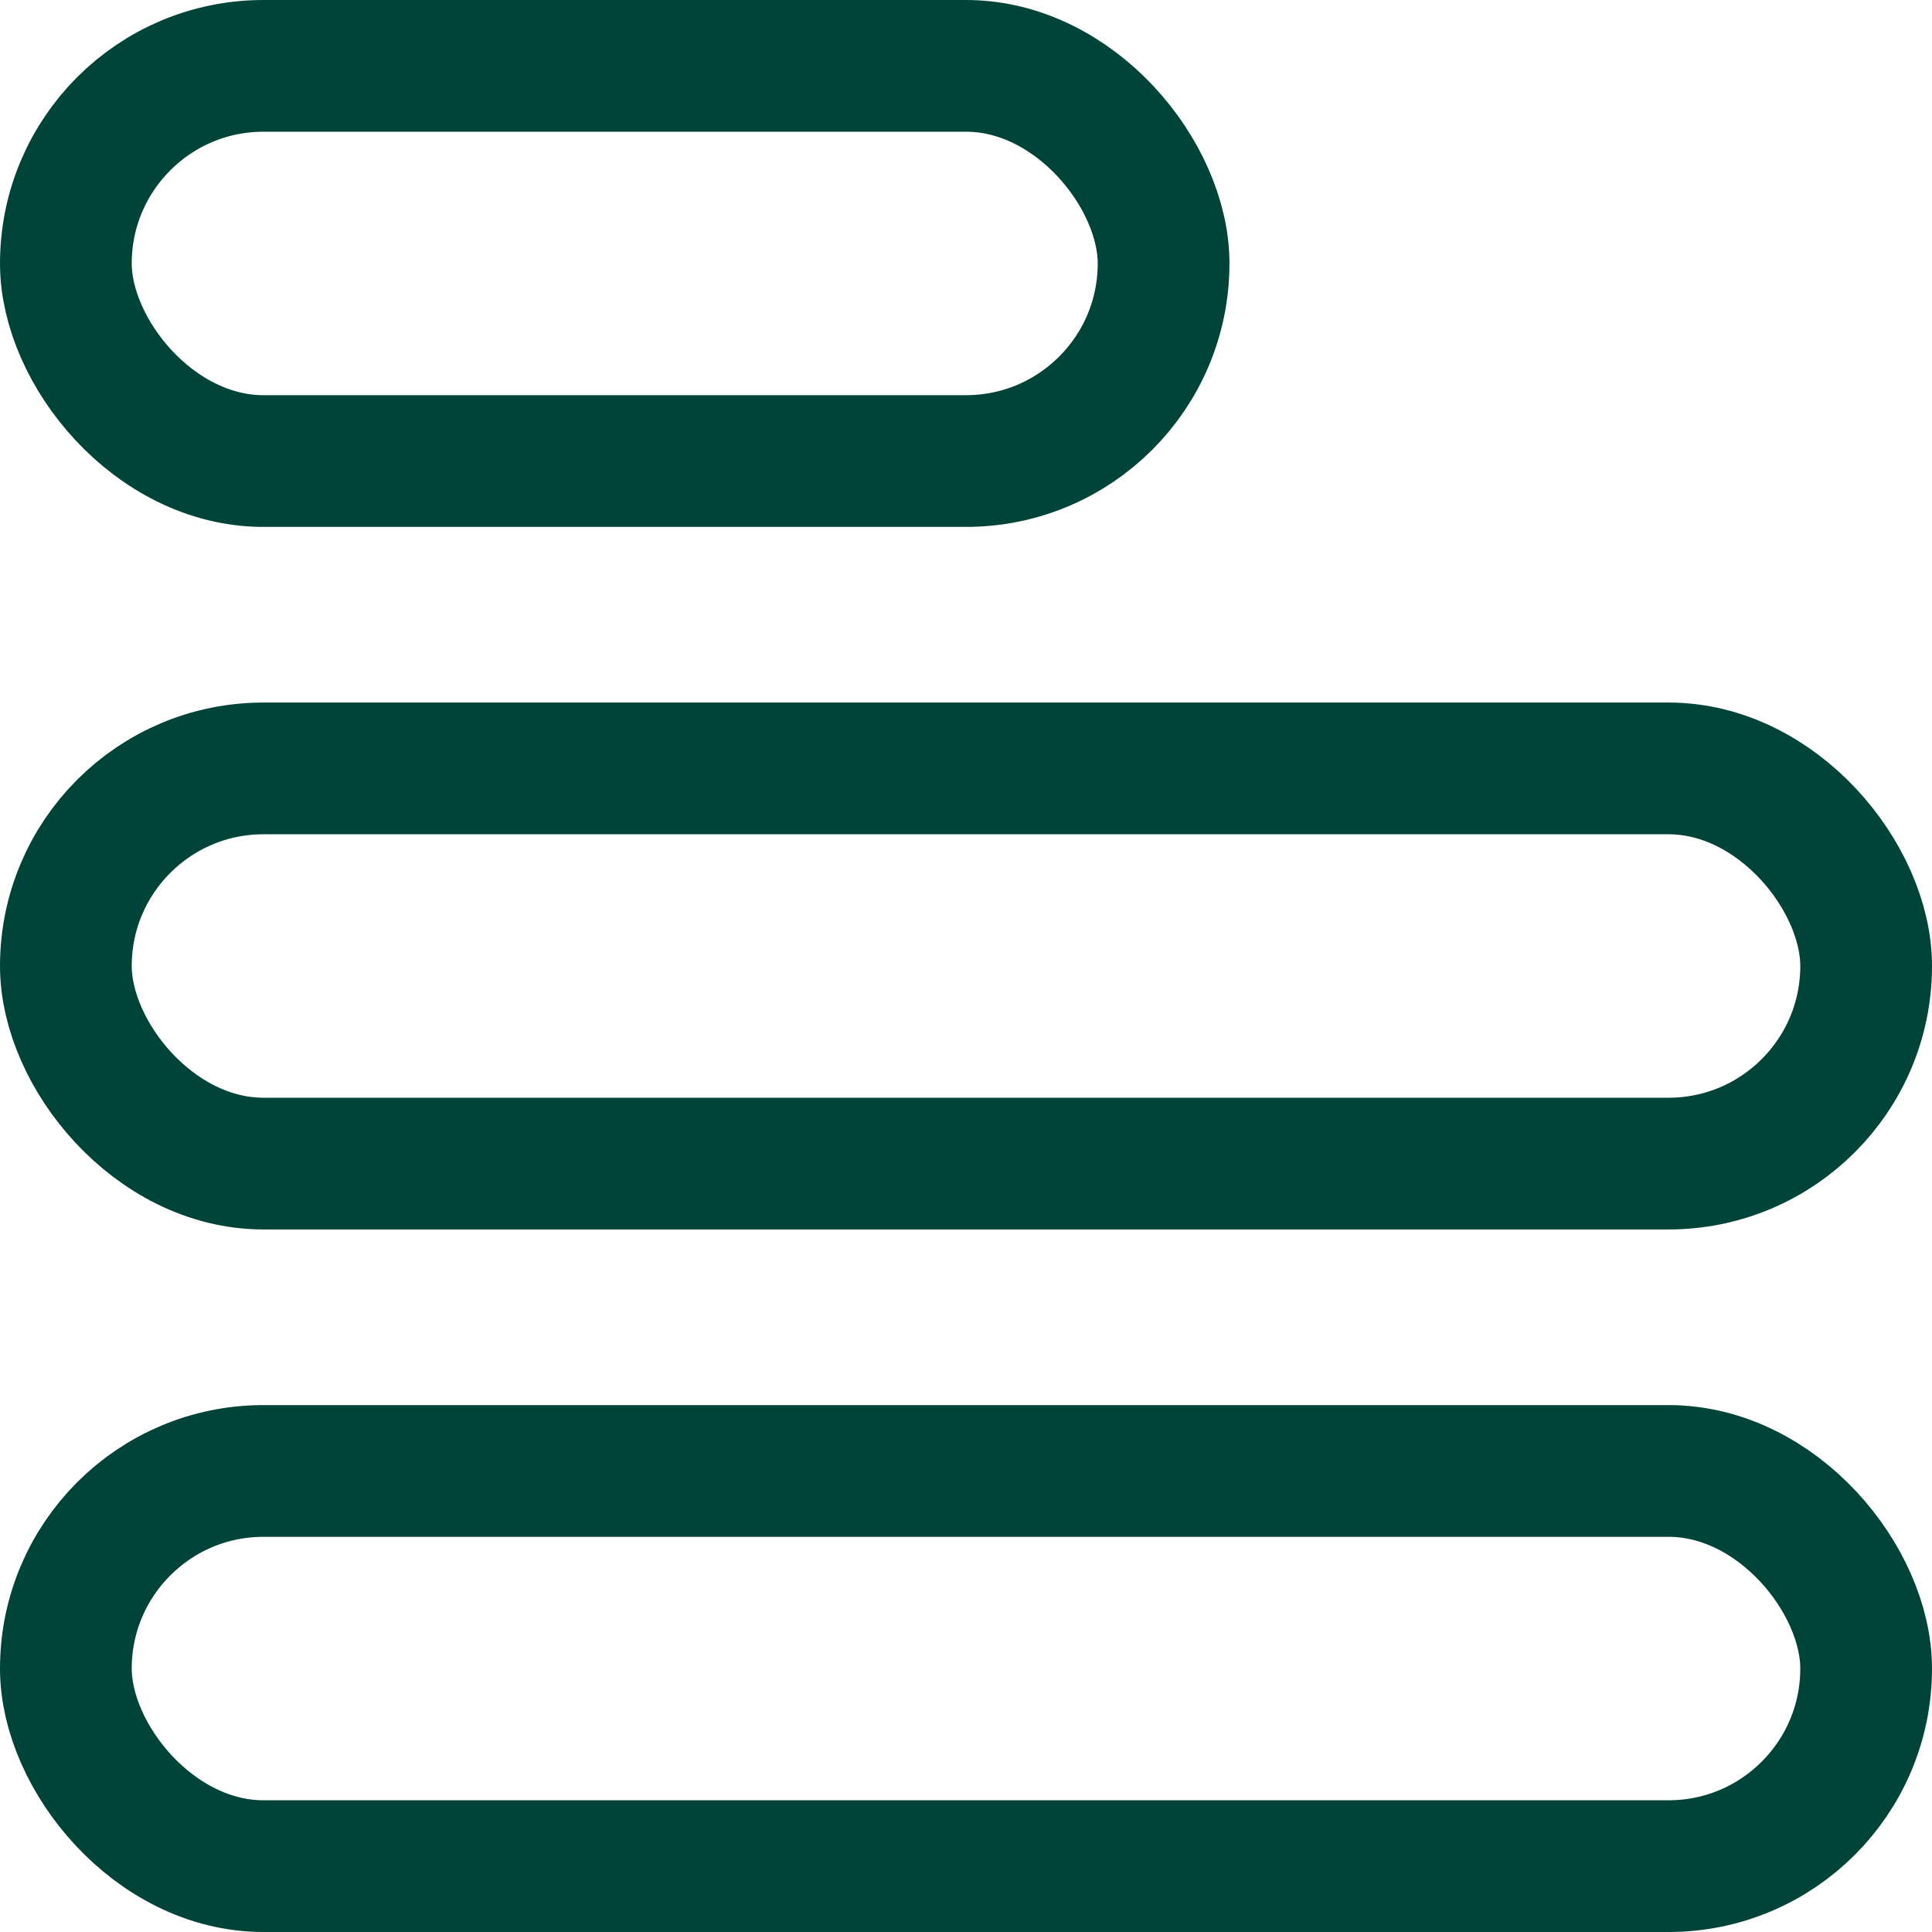 <svg width="22" height="22" viewBox="0 0 22 22" fill="none" xmlns="http://www.w3.org/2000/svg">
<rect x="0.75" y="8.75" width="20.5" height="4.5" rx="2.25" stroke="#004439" stroke-width="1.5"/>
<rect x="0.75" y="0.75" width="12.5" height="4.5" rx="2.25" stroke="#004439" stroke-width="1.5"/>
<rect x="0.75" y="16.75" width="20.5" height="4.5" rx="2.25" stroke="#004439" stroke-width="1.5"/>
</svg>
